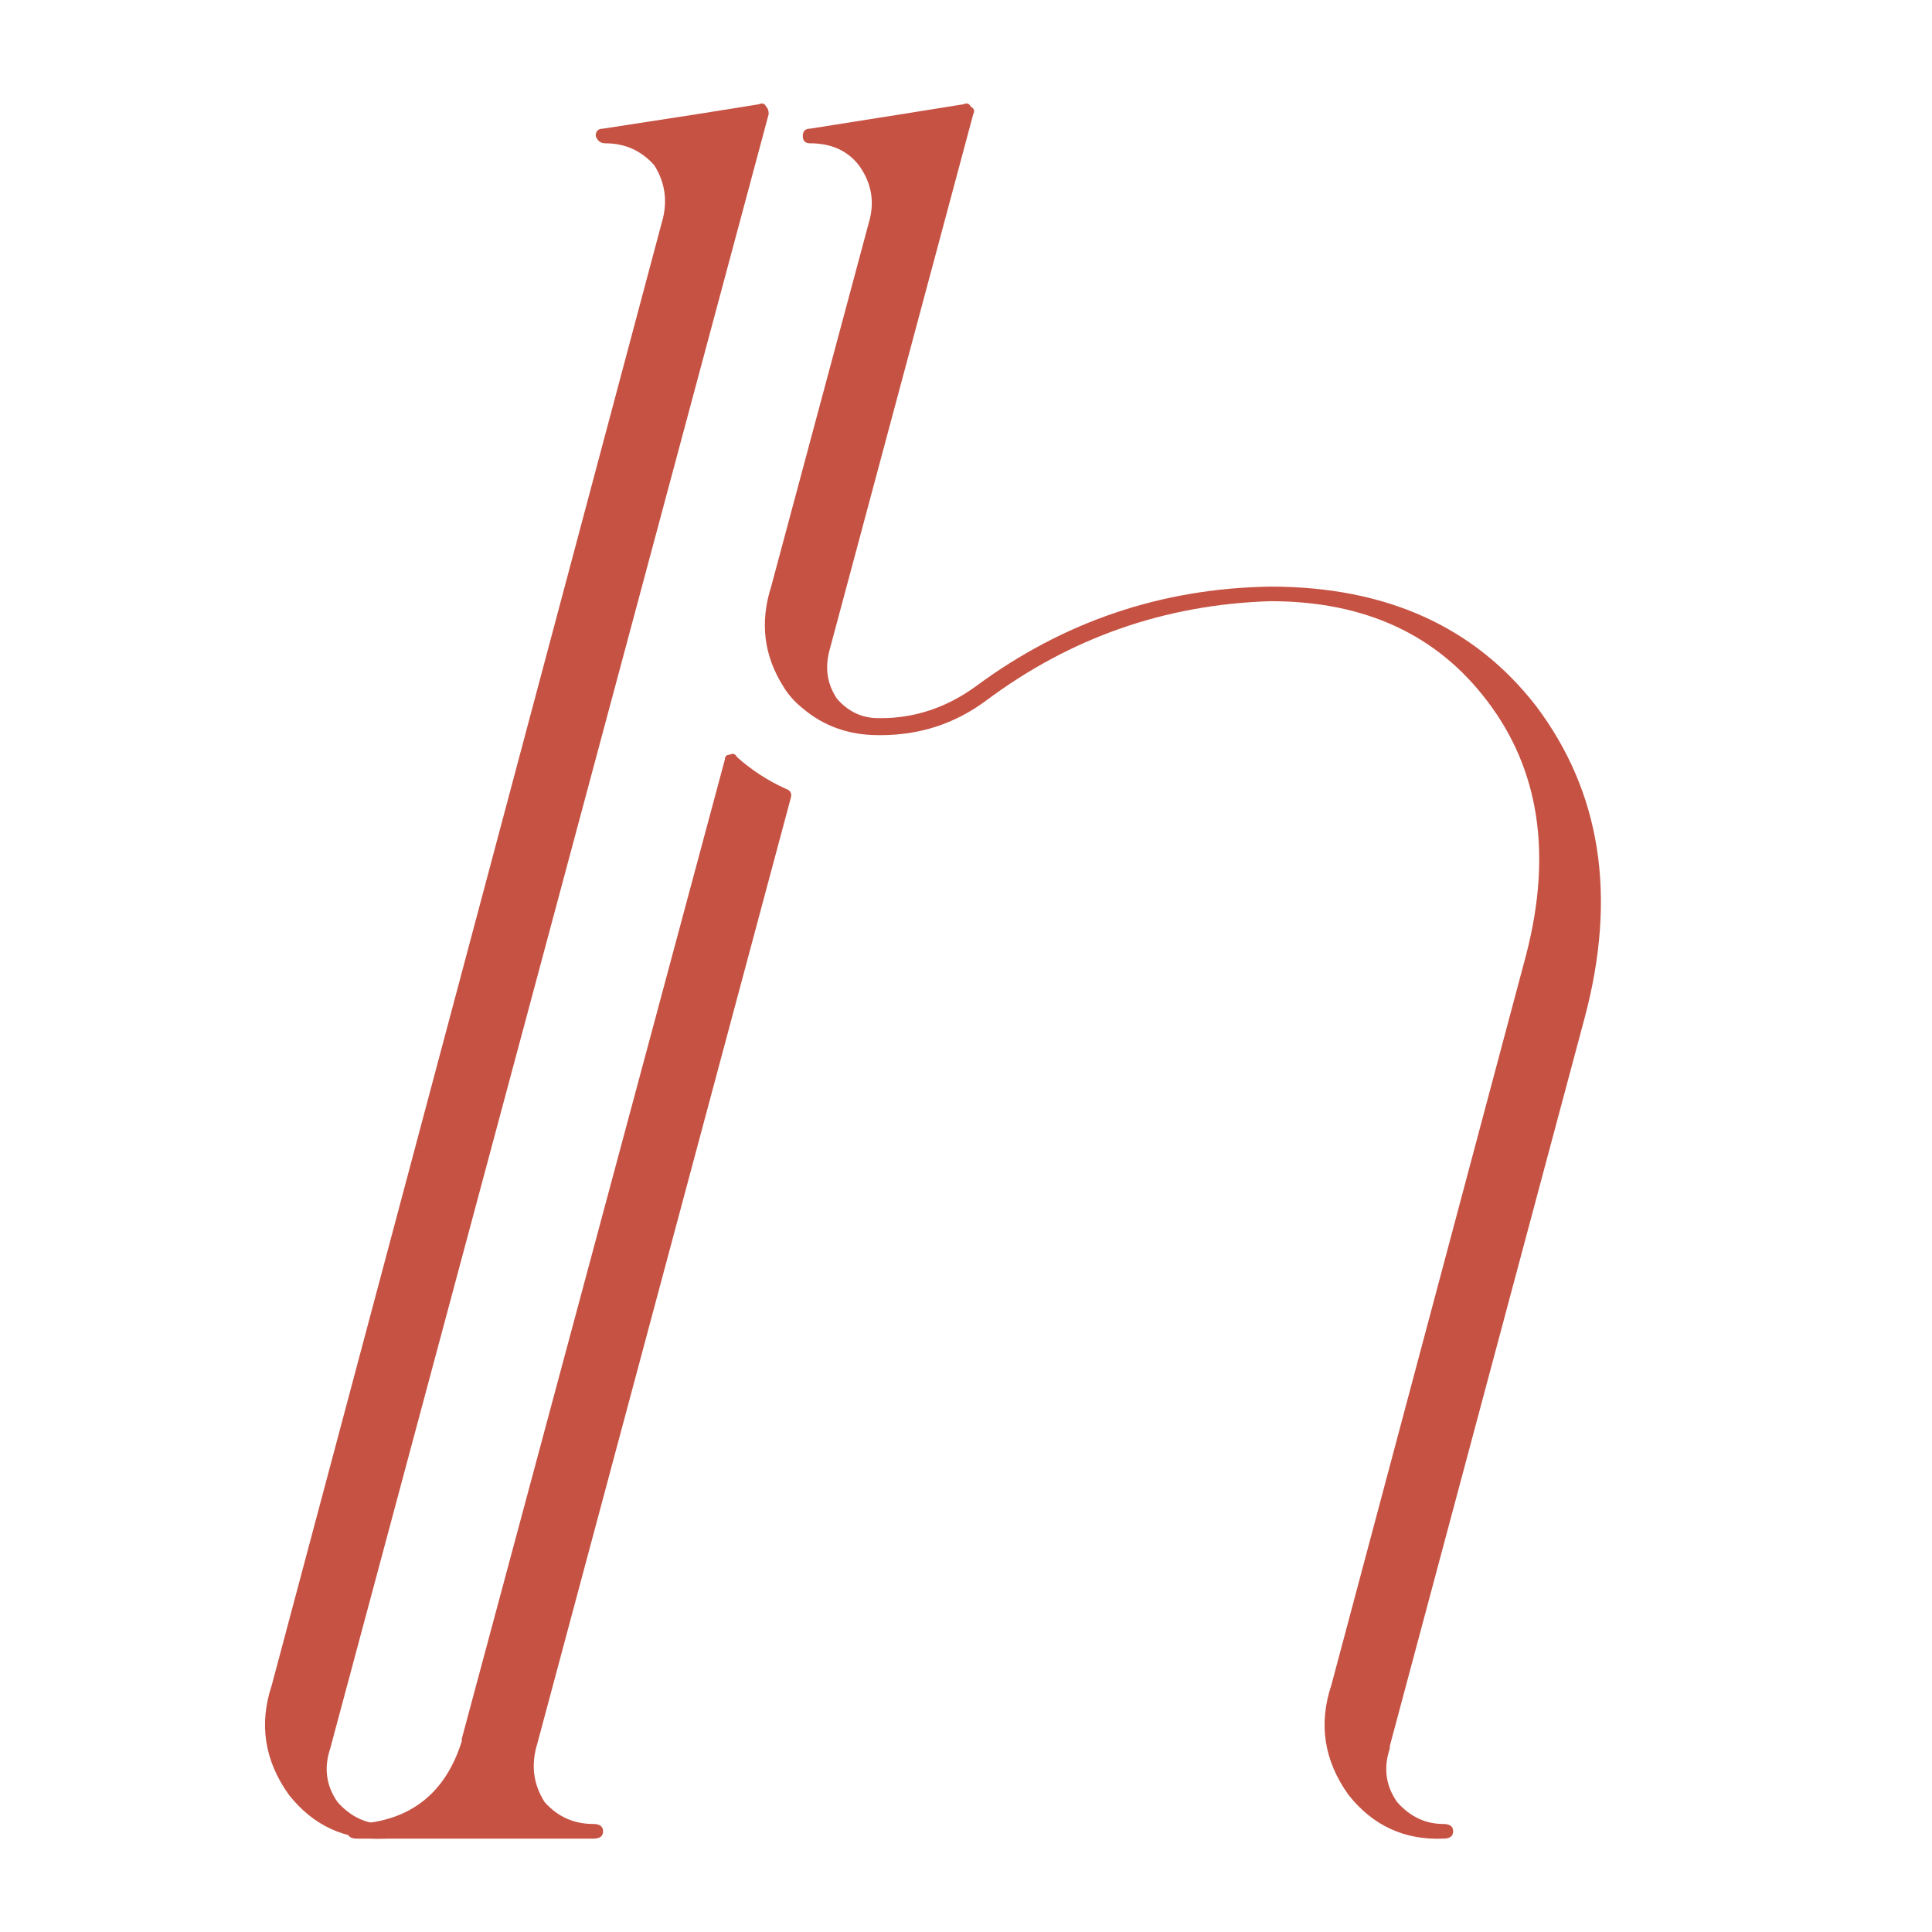 <svg xmlns="http://www.w3.org/2000/svg" xmlns:xlink="http://www.w3.org/1999/xlink" width="500" viewBox="0 0 375 375" height="500" preserveAspectRatio="xMidYMid meet"><defs><g></g></defs><rect x="-37.5" width="450" fill="#ffffff" y="-37.5" height="450" fill-opacity="1"></rect><rect x="-37.5" width="450" fill="#ffffff" y="-37.5" height="450" fill-opacity="1"></rect><g fill="#c65243" fill-opacity="1"><g transform="translate(41.878, 355.456)"><g><path d="M 107.328 -333.328 L 22.219 -16.078 C 20.957 -12.297 21.43 -8.828 23.641 -5.672 C 26.16 -2.836 29.156 -1.422 32.625 -1.422 C 33.883 -1.422 34.516 -0.945 34.516 0 C 34.516 0.945 33.883 1.422 32.625 1.422 C 25.062 1.734 18.914 -1.102 14.188 -7.094 C 9.457 -13.707 8.352 -20.801 10.875 -28.375 C 10.875 -28.688 10.875 -28.688 10.875 -28.375 L 86.516 -312.047 C 87.773 -316.141 87.305 -319.922 85.109 -323.391 C 82.586 -326.223 79.43 -327.641 75.641 -327.641 C 74.703 -327.641 74.07 -328.113 73.75 -329.062 C 73.75 -330.008 74.223 -330.484 75.172 -330.484 L 93.609 -333.328 L 105.438 -335.219 C 106.062 -335.531 106.535 -335.367 106.859 -334.734 C 107.172 -334.422 107.328 -333.953 107.328 -333.328 Z M 107.328 -333.328 "></path></g></g></g><g fill="#c65243" fill-opacity="1"><g transform="translate(77.337, 355.456)"><g><path d="M 75.172 -202.359 C 76.117 -202.047 76.438 -201.414 76.125 -200.469 L 26.953 -17.016 C 25.691 -12.922 26.164 -9.141 28.375 -5.672 C 30.895 -2.836 34.047 -1.422 37.828 -1.422 C 39.086 -1.422 39.719 -0.945 39.719 0 C 39.719 0.945 39.086 1.422 37.828 1.422 L -8.031 1.422 C -9.289 1.422 -9.922 0.945 -9.922 0 C -9.922 -0.945 -9.289 -1.422 -8.031 -1.422 C 2.363 -2.047 9.141 -7.406 12.297 -17.5 L 12.297 -17.969 L 63.359 -208.031 C 63.359 -208.656 63.672 -208.969 64.297 -208.969 C 64.93 -209.289 65.406 -209.133 65.719 -208.5 C 68.551 -205.977 71.703 -203.93 75.172 -202.359 Z M 192.422 -16.547 C 192.422 -16.547 192.422 -16.391 192.422 -16.078 C 191.16 -12.297 191.633 -8.828 193.844 -5.672 C 196.363 -2.836 199.359 -1.422 202.828 -1.422 C 204.086 -1.422 204.719 -0.945 204.719 0 C 204.719 0.945 204.086 1.422 202.828 1.422 C 195.266 1.734 189.117 -1.102 184.391 -7.094 C 179.66 -13.707 178.555 -20.801 181.078 -28.375 L 218.906 -170.203 C 223.945 -189.742 221.426 -206.133 211.344 -219.375 C 201.57 -232.301 187.547 -238.766 169.266 -238.766 C 148.773 -238.129 130.332 -231.664 113.938 -219.375 C 107.945 -214.969 101.172 -212.766 93.609 -212.766 C 93.609 -212.766 93.531 -212.766 93.375 -212.766 C 93.219 -212.766 93.141 -212.766 93.141 -212.766 C 87.461 -212.766 82.578 -214.492 78.484 -217.953 C 76.91 -219.211 75.648 -220.633 74.703 -222.219 C 70.922 -228.207 70.133 -234.664 72.344 -241.594 L 91.25 -312.047 C 92.508 -316.141 91.879 -319.922 89.359 -323.391 C 87.148 -326.223 84 -327.641 79.906 -327.641 C 78.957 -327.641 78.484 -328.113 78.484 -329.062 C 78.484 -330.008 78.957 -330.484 79.906 -330.484 L 97.875 -333.328 L 109.688 -335.219 C 110.32 -335.531 110.797 -335.367 111.109 -334.734 C 111.734 -334.422 111.891 -333.953 111.578 -333.328 L 83.688 -229.312 C 82.738 -225.844 83.211 -222.688 85.109 -219.844 C 87.305 -217.32 89.984 -216.062 93.141 -216.062 C 93.141 -216.062 93.219 -216.062 93.375 -216.062 C 93.531 -216.062 93.609 -216.062 93.609 -216.062 C 100.234 -216.062 106.379 -218.113 112.047 -222.219 C 129.066 -234.82 148.141 -241.281 169.266 -241.594 C 191.641 -241.594 208.816 -233.875 220.797 -218.438 C 233.398 -201.727 236.551 -181.555 230.25 -157.922 Z M 81.328 -219.844 C 81.004 -220.164 81.004 -220.164 81.328 -219.844 C 81.328 -219.844 81.328 -220.004 81.328 -220.328 Z M 81.328 -219.844 "></path></g></g></g></svg>